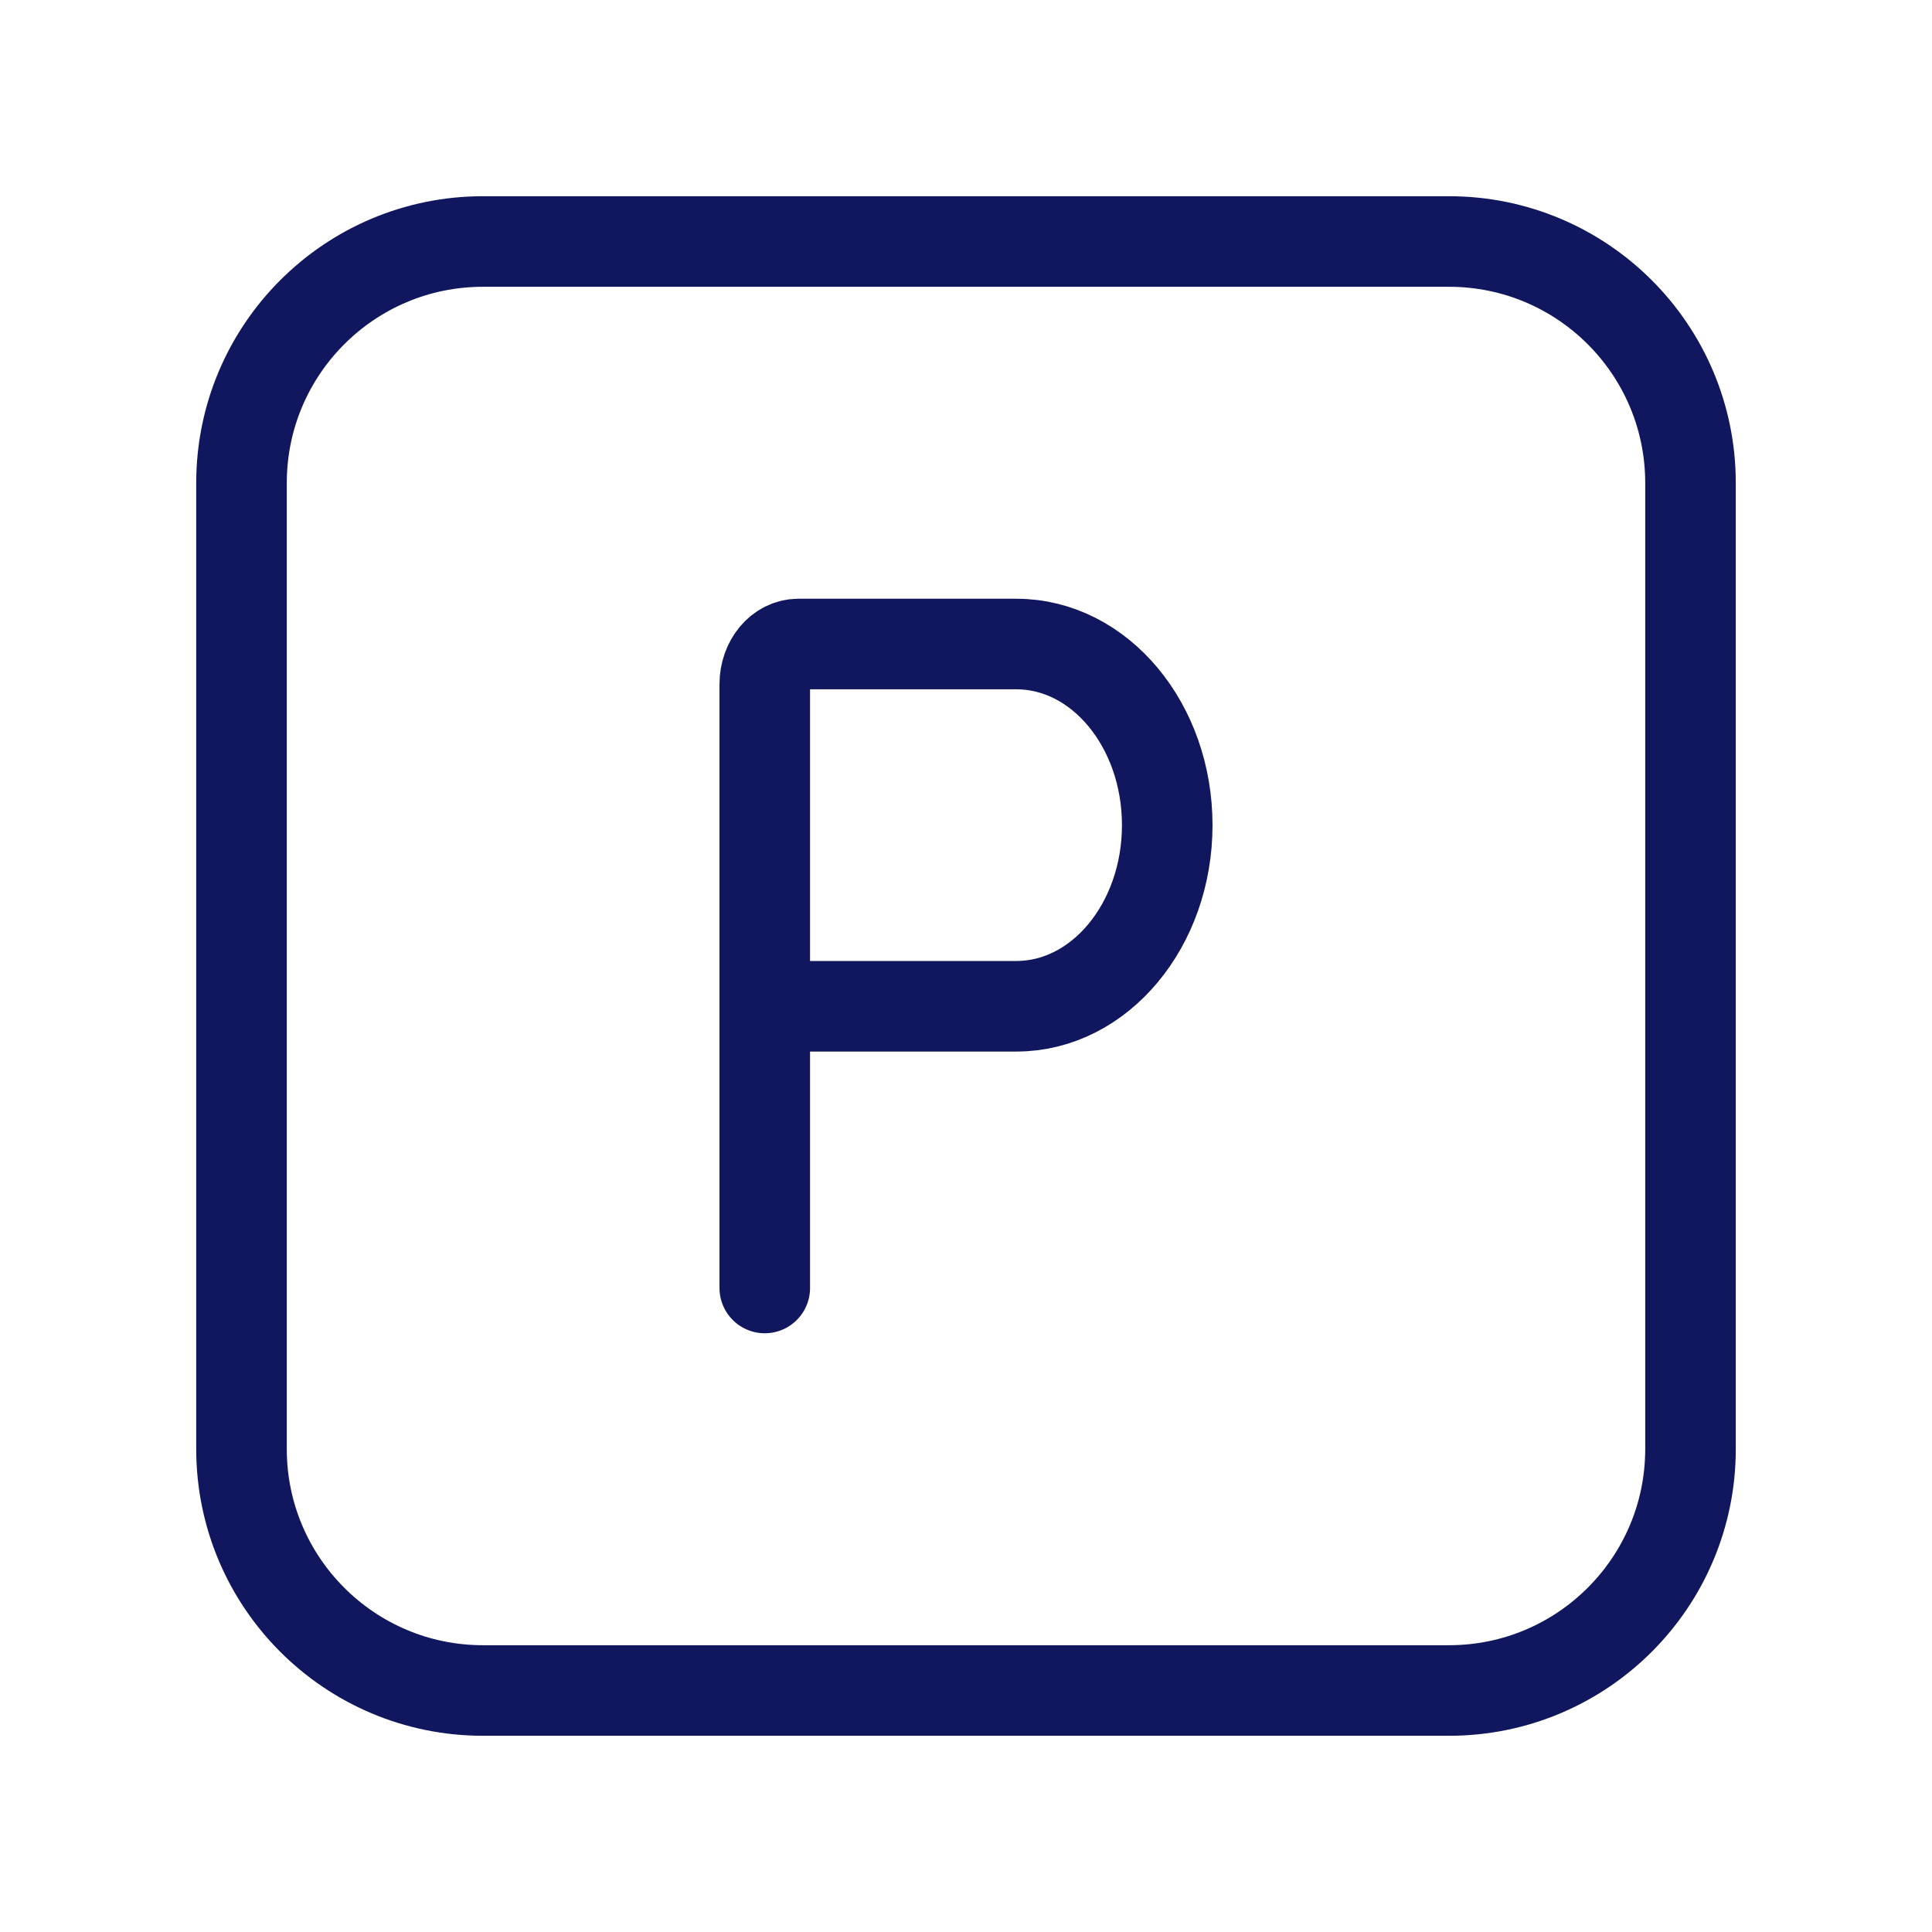 <svg width="32" height="32" viewBox="0 0 32 32" fill="none" xmlns="http://www.w3.org/2000/svg">
<path d="M12.667 21.333V16.667M12.667 16.667V11.333C12.667 10.965 12.915 10.667 13.222 10.667H16.833C18.214 10.667 19.333 12.01 19.333 13.667C19.333 15.323 18.214 16.667 16.833 16.667H12.667ZM8 28H24C26.209 28 28 26.209 28 24V8C28 5.791 26.209 4 24 4H8C5.791 4 4 5.791 4 8V24C4 26.209 5.791 28 8 28Z" stroke="#11175E" stroke-width="1.5" stroke-linecap="round"/>
</svg>
